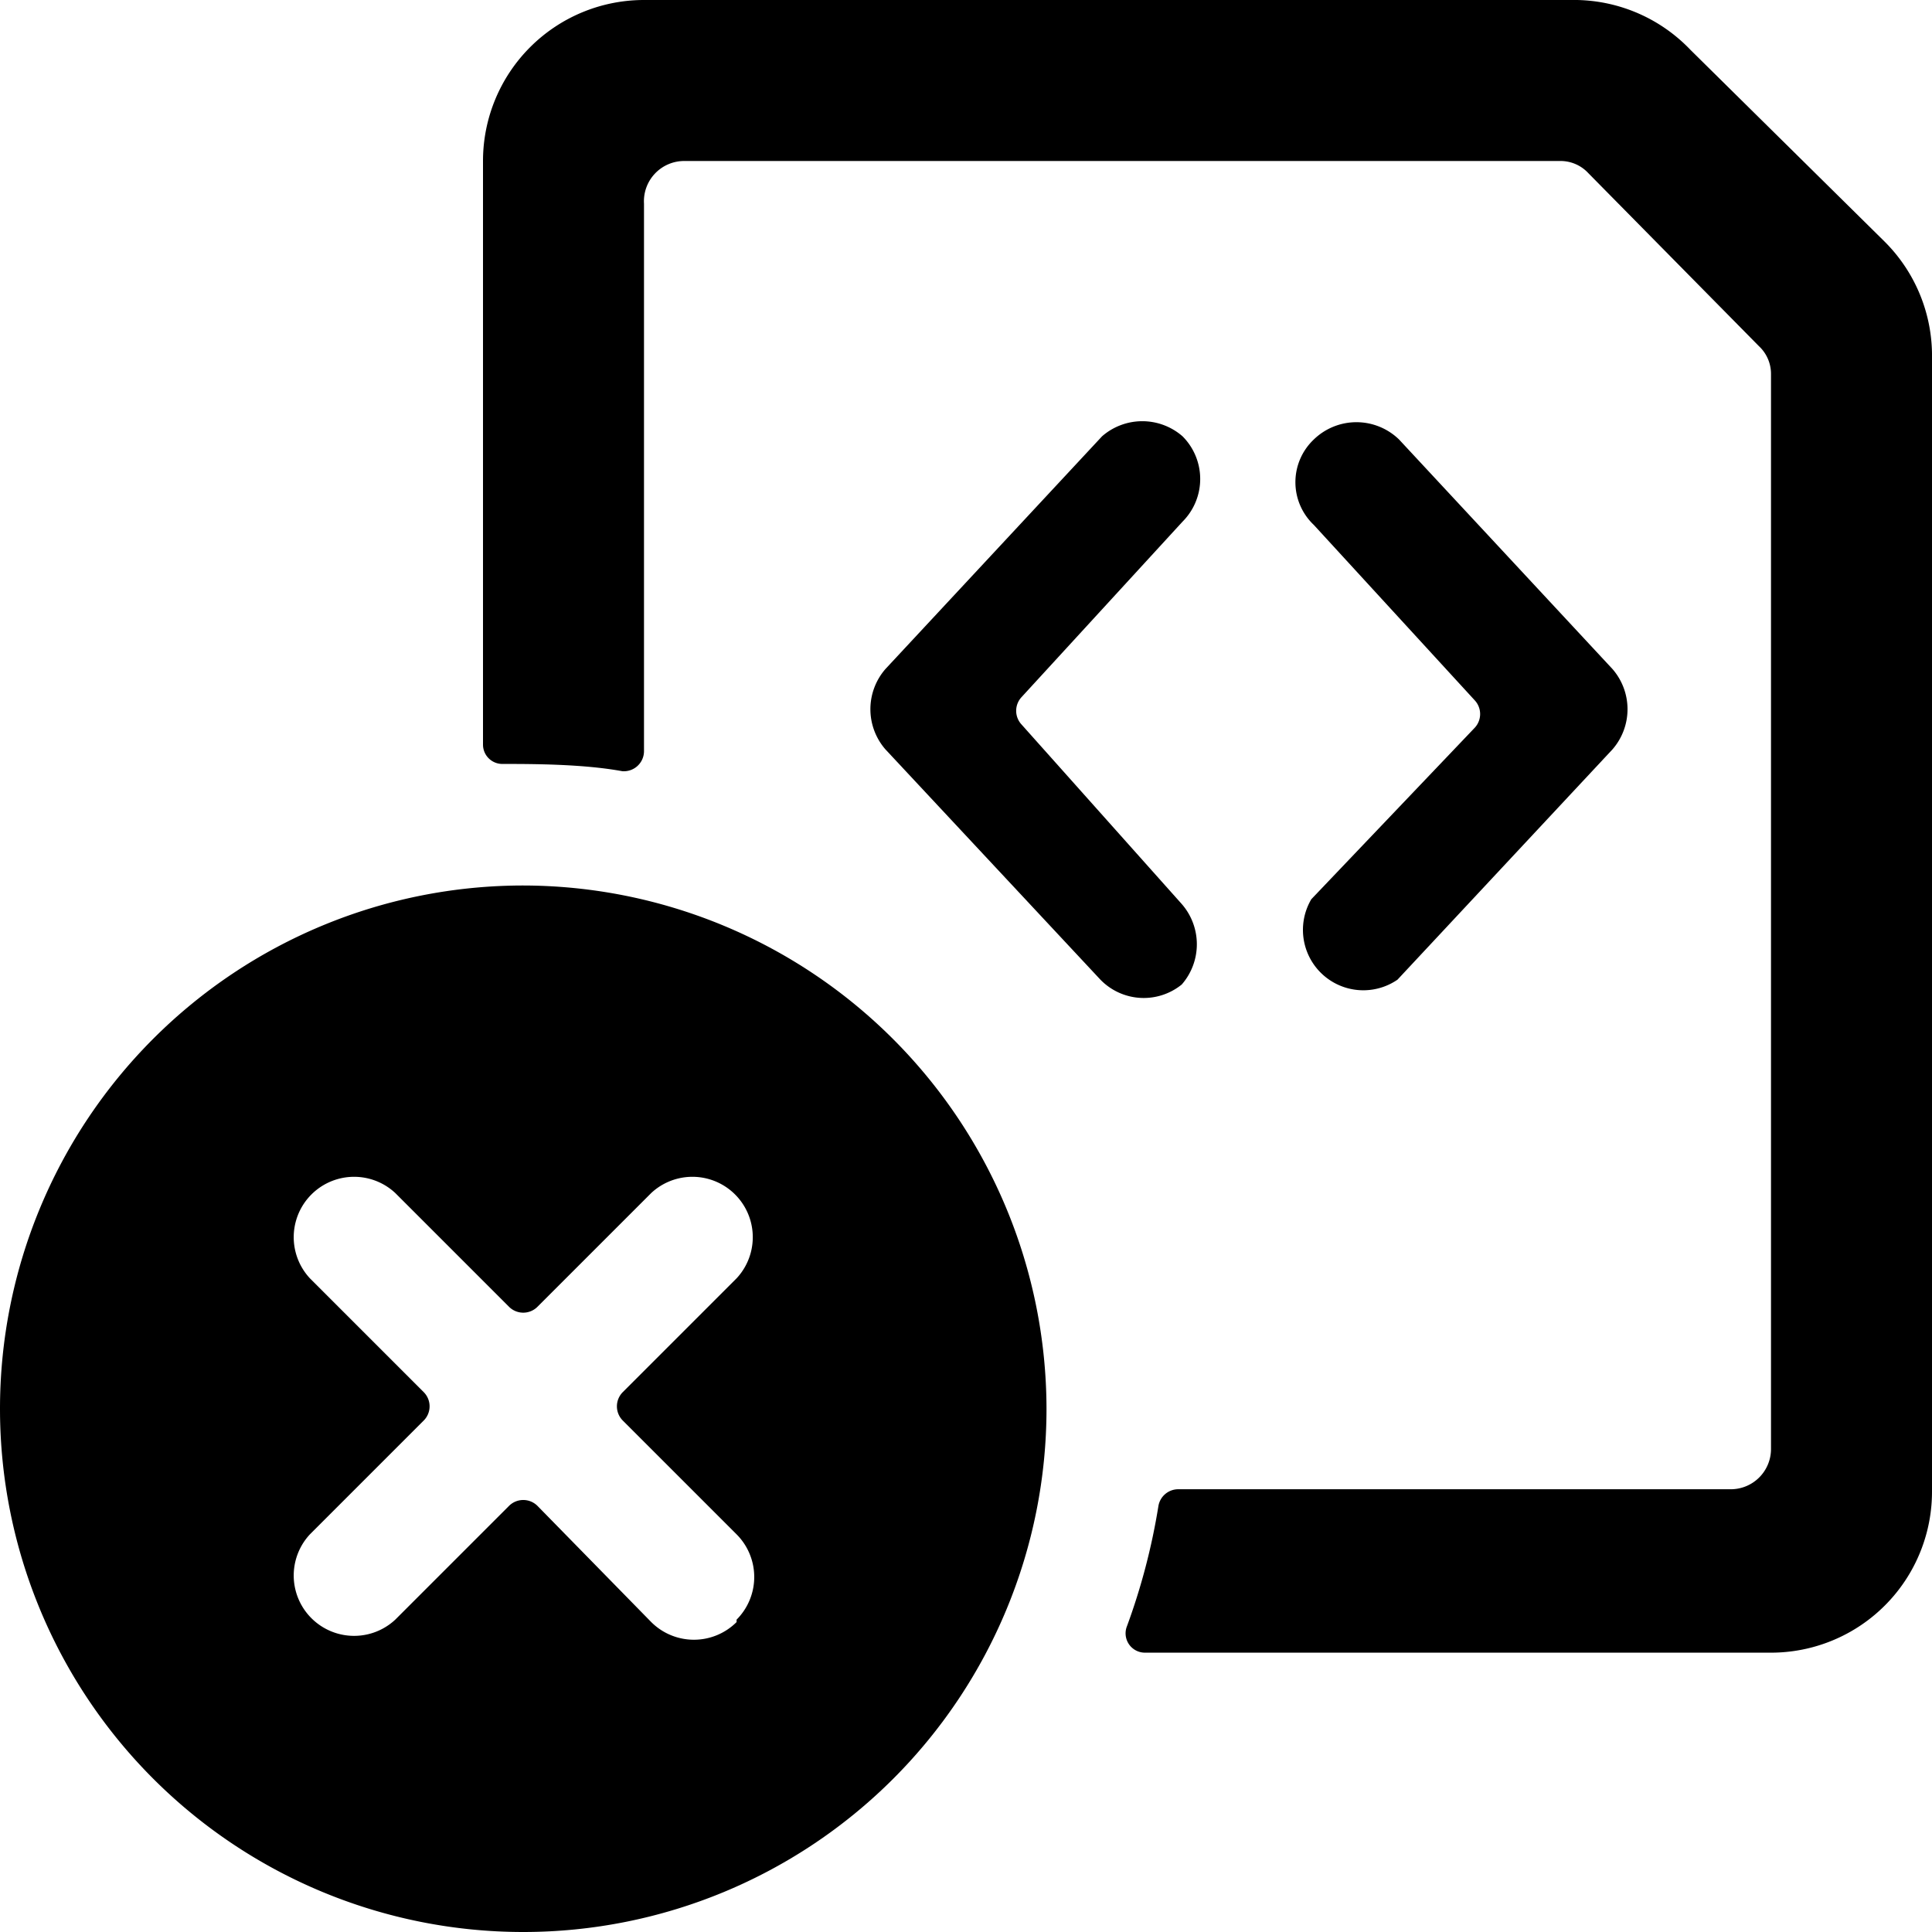 <svg xmlns="http://www.w3.org/2000/svg" viewBox="0 0 24 24"><g><path d="M14.68 12.23a0.76 0.76 0 0 0 0 -1L12.69 9a0.25 0.25 0 0 1 0 -0.34l2 -2.18a0.75 0.75 0 0 0 0 -1.06 0.76 0.76 0 0 0 -1 0L11 8.31a0.76 0.76 0 0 0 0 1l2.67 2.86a0.75 0.75 0 0 0 1.01 0.06Z" fill="#000000" stroke-width="1"></path><path d="M16.29 11.17a0.75 0.75 0 0 0 1.07 1l2.67 -2.86a0.76 0.76 0 0 0 0 -1l-2.65 -2.85a0.76 0.76 0 0 0 -1.06 0 0.73 0.73 0 0 0 0 1.06l2 2.18a0.25 0.25 0 0 1 0 0.34Z" fill="#000000" stroke-width="1"></path><path d="M23.41 3 21 0.62A2 2 0 0 0 19.59 0H8a2 2 0 0 0 -2 2v7.25a0.24 0.24 0 0 0 0.24 0.24c0.37 0 1 0 1.49 0.09A0.25 0.25 0 0 0 8 9.33v-6.8A0.5 0.5 0 0 1 8.5 2h10.88a0.47 0.47 0 0 1 0.35 0.15l2.12 2.15a0.47 0.47 0 0 1 0.15 0.35V18a0.5 0.5 0 0 1 -0.5 0.5h-6.87a0.25 0.25 0 0 0 -0.24 0.21A8 8 0 0 1 14 20.2a0.24 0.24 0 0 0 0.22 0.33H22a2 2 0 0 0 2 -2V4.45A2 2 0 0 0 23.41 3Z" fill="#000000" stroke-width="1"></path><path d="M6.5 11a6.5 6.5 0 1 0 6.5 6.5A6.51 6.51 0 0 0 6.5 11Zm2.65 9.15a0.75 0.75 0 0 1 -1.06 0l-1.41 -1.44a0.25 0.25 0 0 0 -0.36 0l-1.41 1.41a0.75 0.75 0 0 1 -1.06 -1.06l1.41 -1.41a0.25 0.25 0 0 0 0 -0.36l-1.41 -1.41a0.75 0.75 0 0 1 1.06 -1.06l1.41 1.41a0.25 0.25 0 0 0 0.36 0l1.41 -1.41a0.75 0.75 0 0 1 1.06 1.06l-1.41 1.41a0.25 0.25 0 0 0 0 0.36l1.41 1.41a0.75 0.75 0 0 1 0 1.06Z" fill="#000000" stroke-width="1"></path></g></svg>